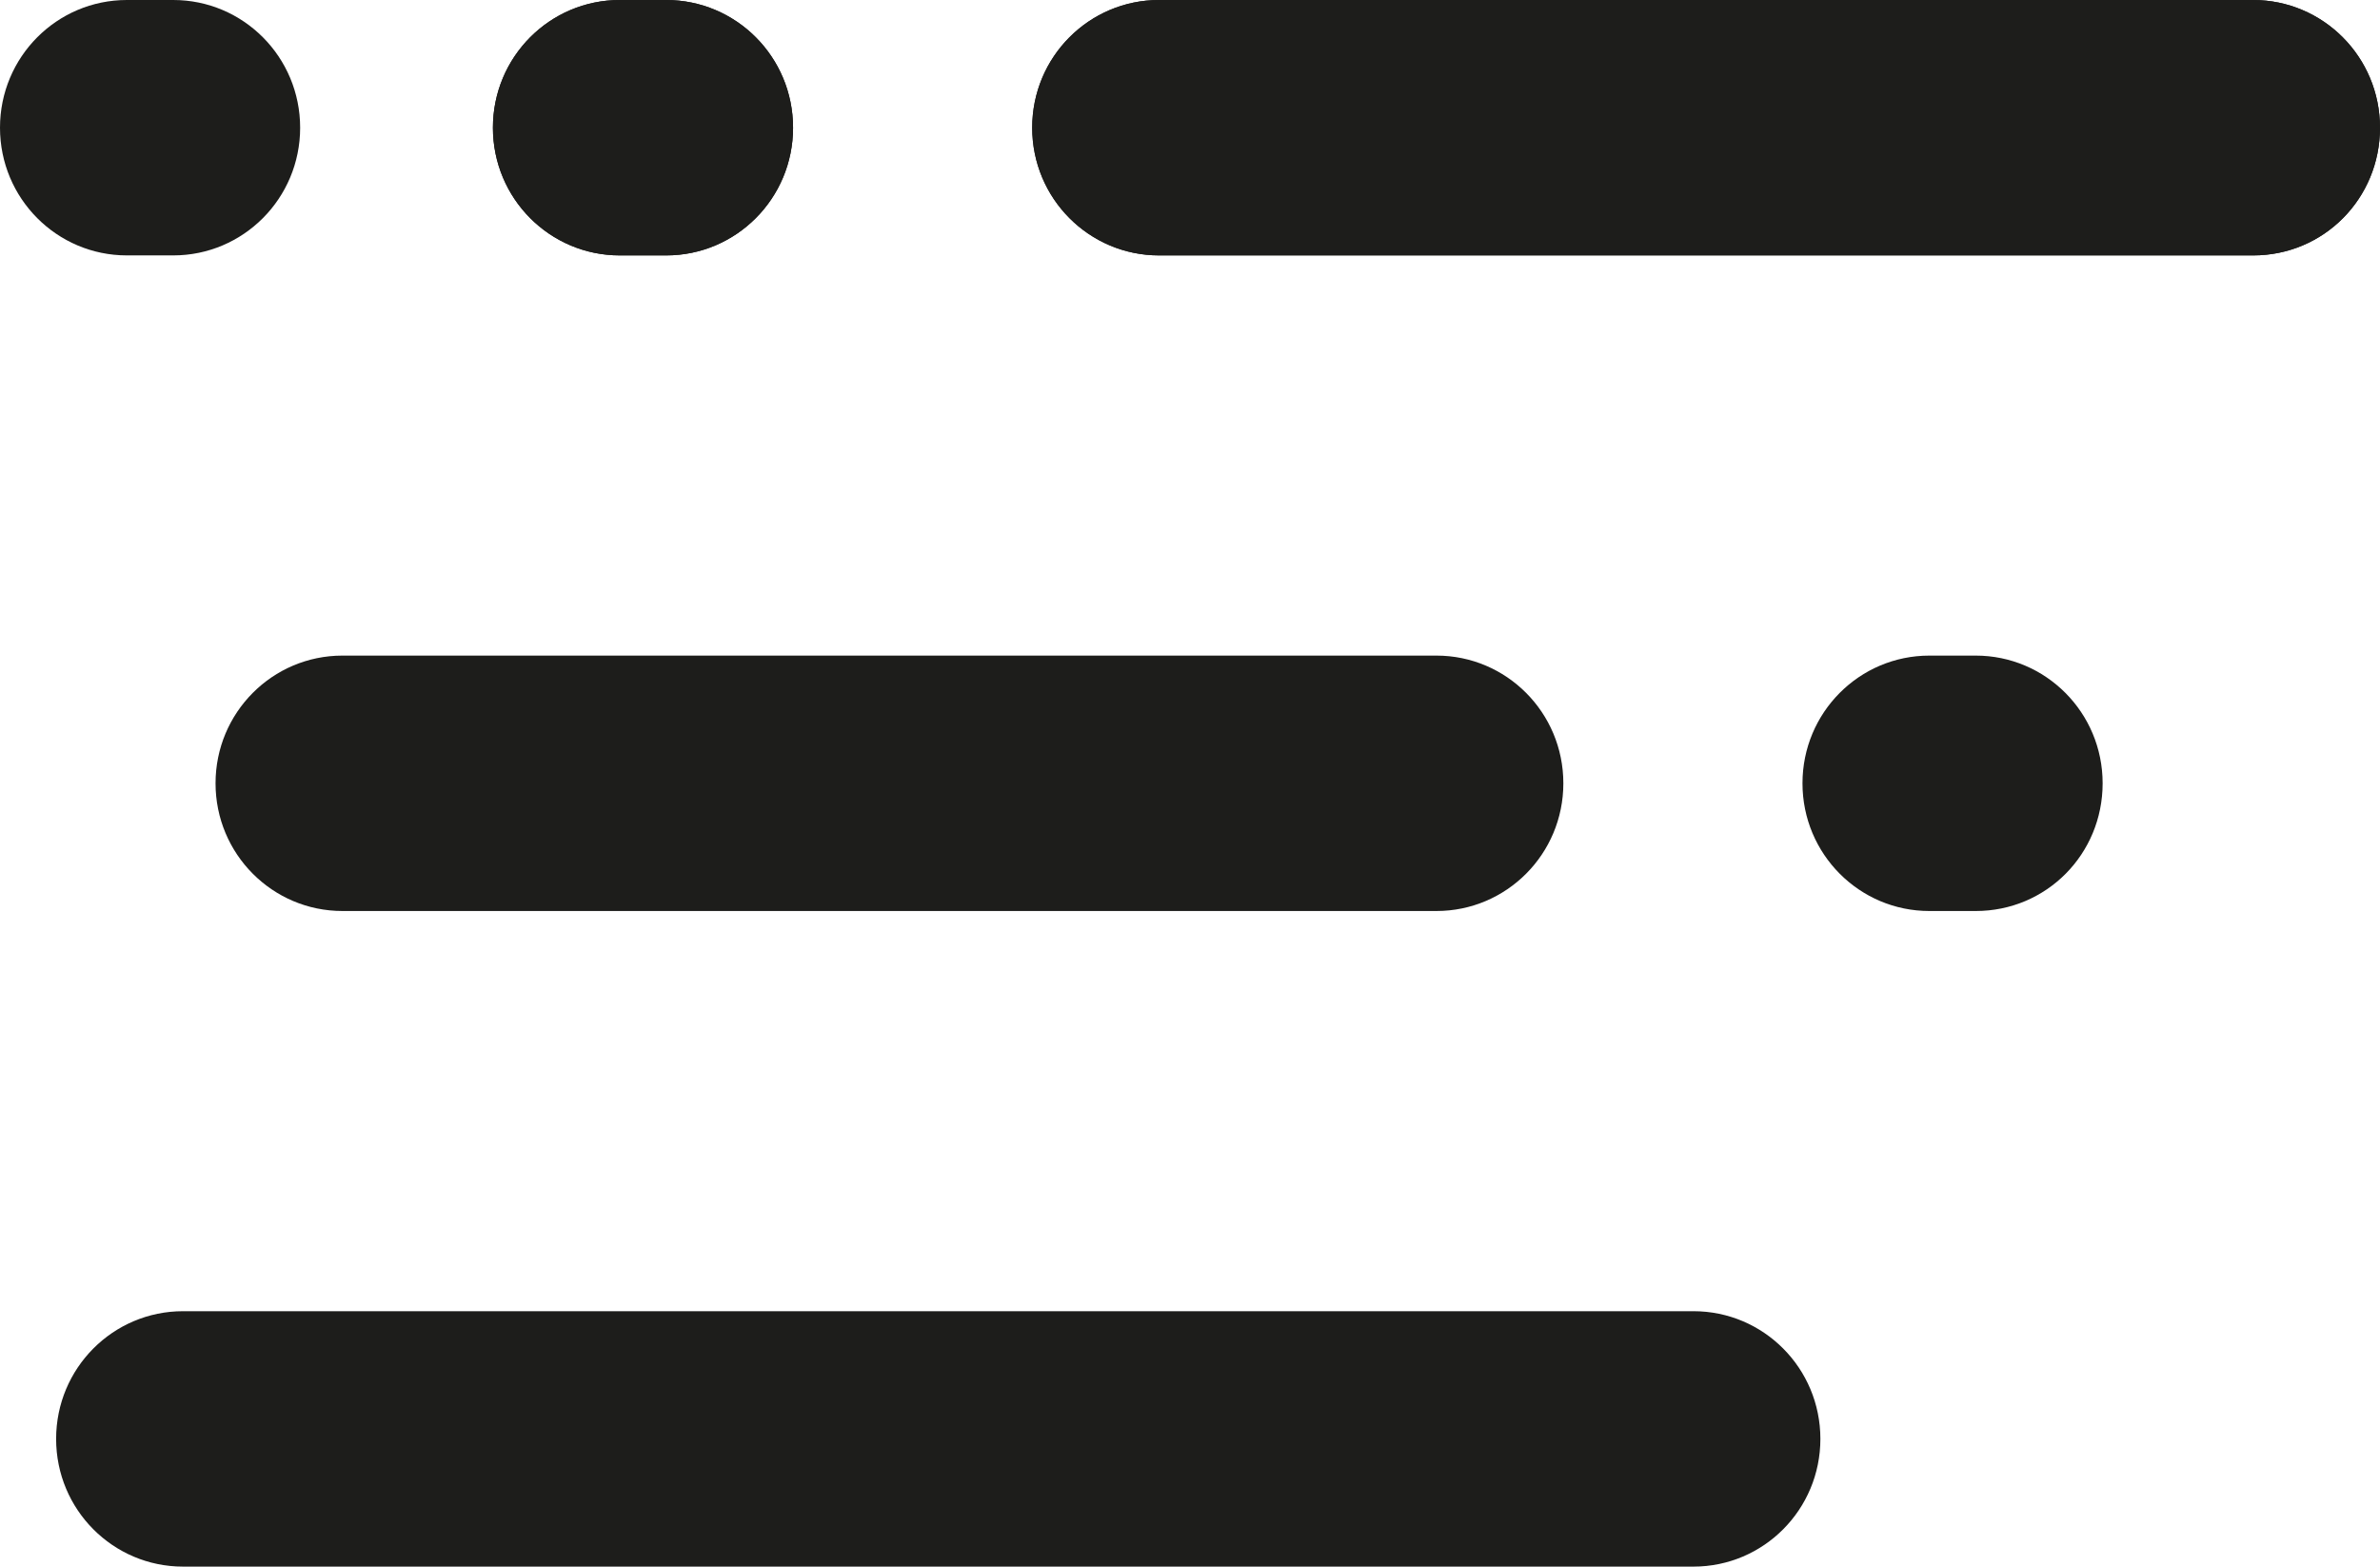 <svg id="Layer_1" xmlns="http://www.w3.org/2000/svg" viewBox="0 0 292.6 192.6"><style>.st0{fill:#1d1d1b}</style><path class="st0" d="M208.2 192.6H22.5c-8.6 0-15.6-7-15.6-15.7s7-15.7 15.6-15.7h185.7c8.6 0 15.6 7 15.6 15.7s-7 15.7-15.6 15.7zM292.6 15.7C292.6 7 285.6 0 277 0H142.5c-8.6 0-15.6 7-15.6 15.7s7 15.7 15.6 15.7H277c8.7 0 15.6-7 15.6-15.7zM97.5 15.7C97.5 7 90.5 0 81.9 0h-5.7c-8.6 0-15.6 7-15.6 15.7s7 15.7 15.6 15.7h5.7c8.6 0 15.6-7 15.6-15.7z"/><path class="st0" d="M292.6 15.7C292.6 7 285.6 0 277 0H142.5c-8.6 0-15.6 7-15.6 15.7s7 15.7 15.6 15.7H277c8.7 0 15.6-7 15.6-15.7zM97.5 15.7C97.5 7 90.5 0 81.9 0h-5.7c-8.6 0-15.6 7-15.6 15.7s7 15.7 15.6 15.7h5.7c8.6 0 15.6-7 15.6-15.7zM36.9 15.7C36.9 7 29.9 0 21.3 0h-5.7C7 0 0 7 0 15.7s7 15.7 15.6 15.7h5.7c8.6 0 15.6-7 15.6-15.7zM192.2 96.3c0-8.7-7-15.7-15.6-15.7H42.1c-8.6 0-15.6 7-15.6 15.7s7 15.7 15.6 15.7h134.5c8.6 0 15.6-7 15.6-15.7zM258.5 96.3c0-8.7-7-15.7-15.6-15.7h-5.7c-8.6 0-15.6 7-15.6 15.7s7 15.7 15.6 15.7h5.7c8.7 0 15.6-7 15.6-15.7z"/></svg>
